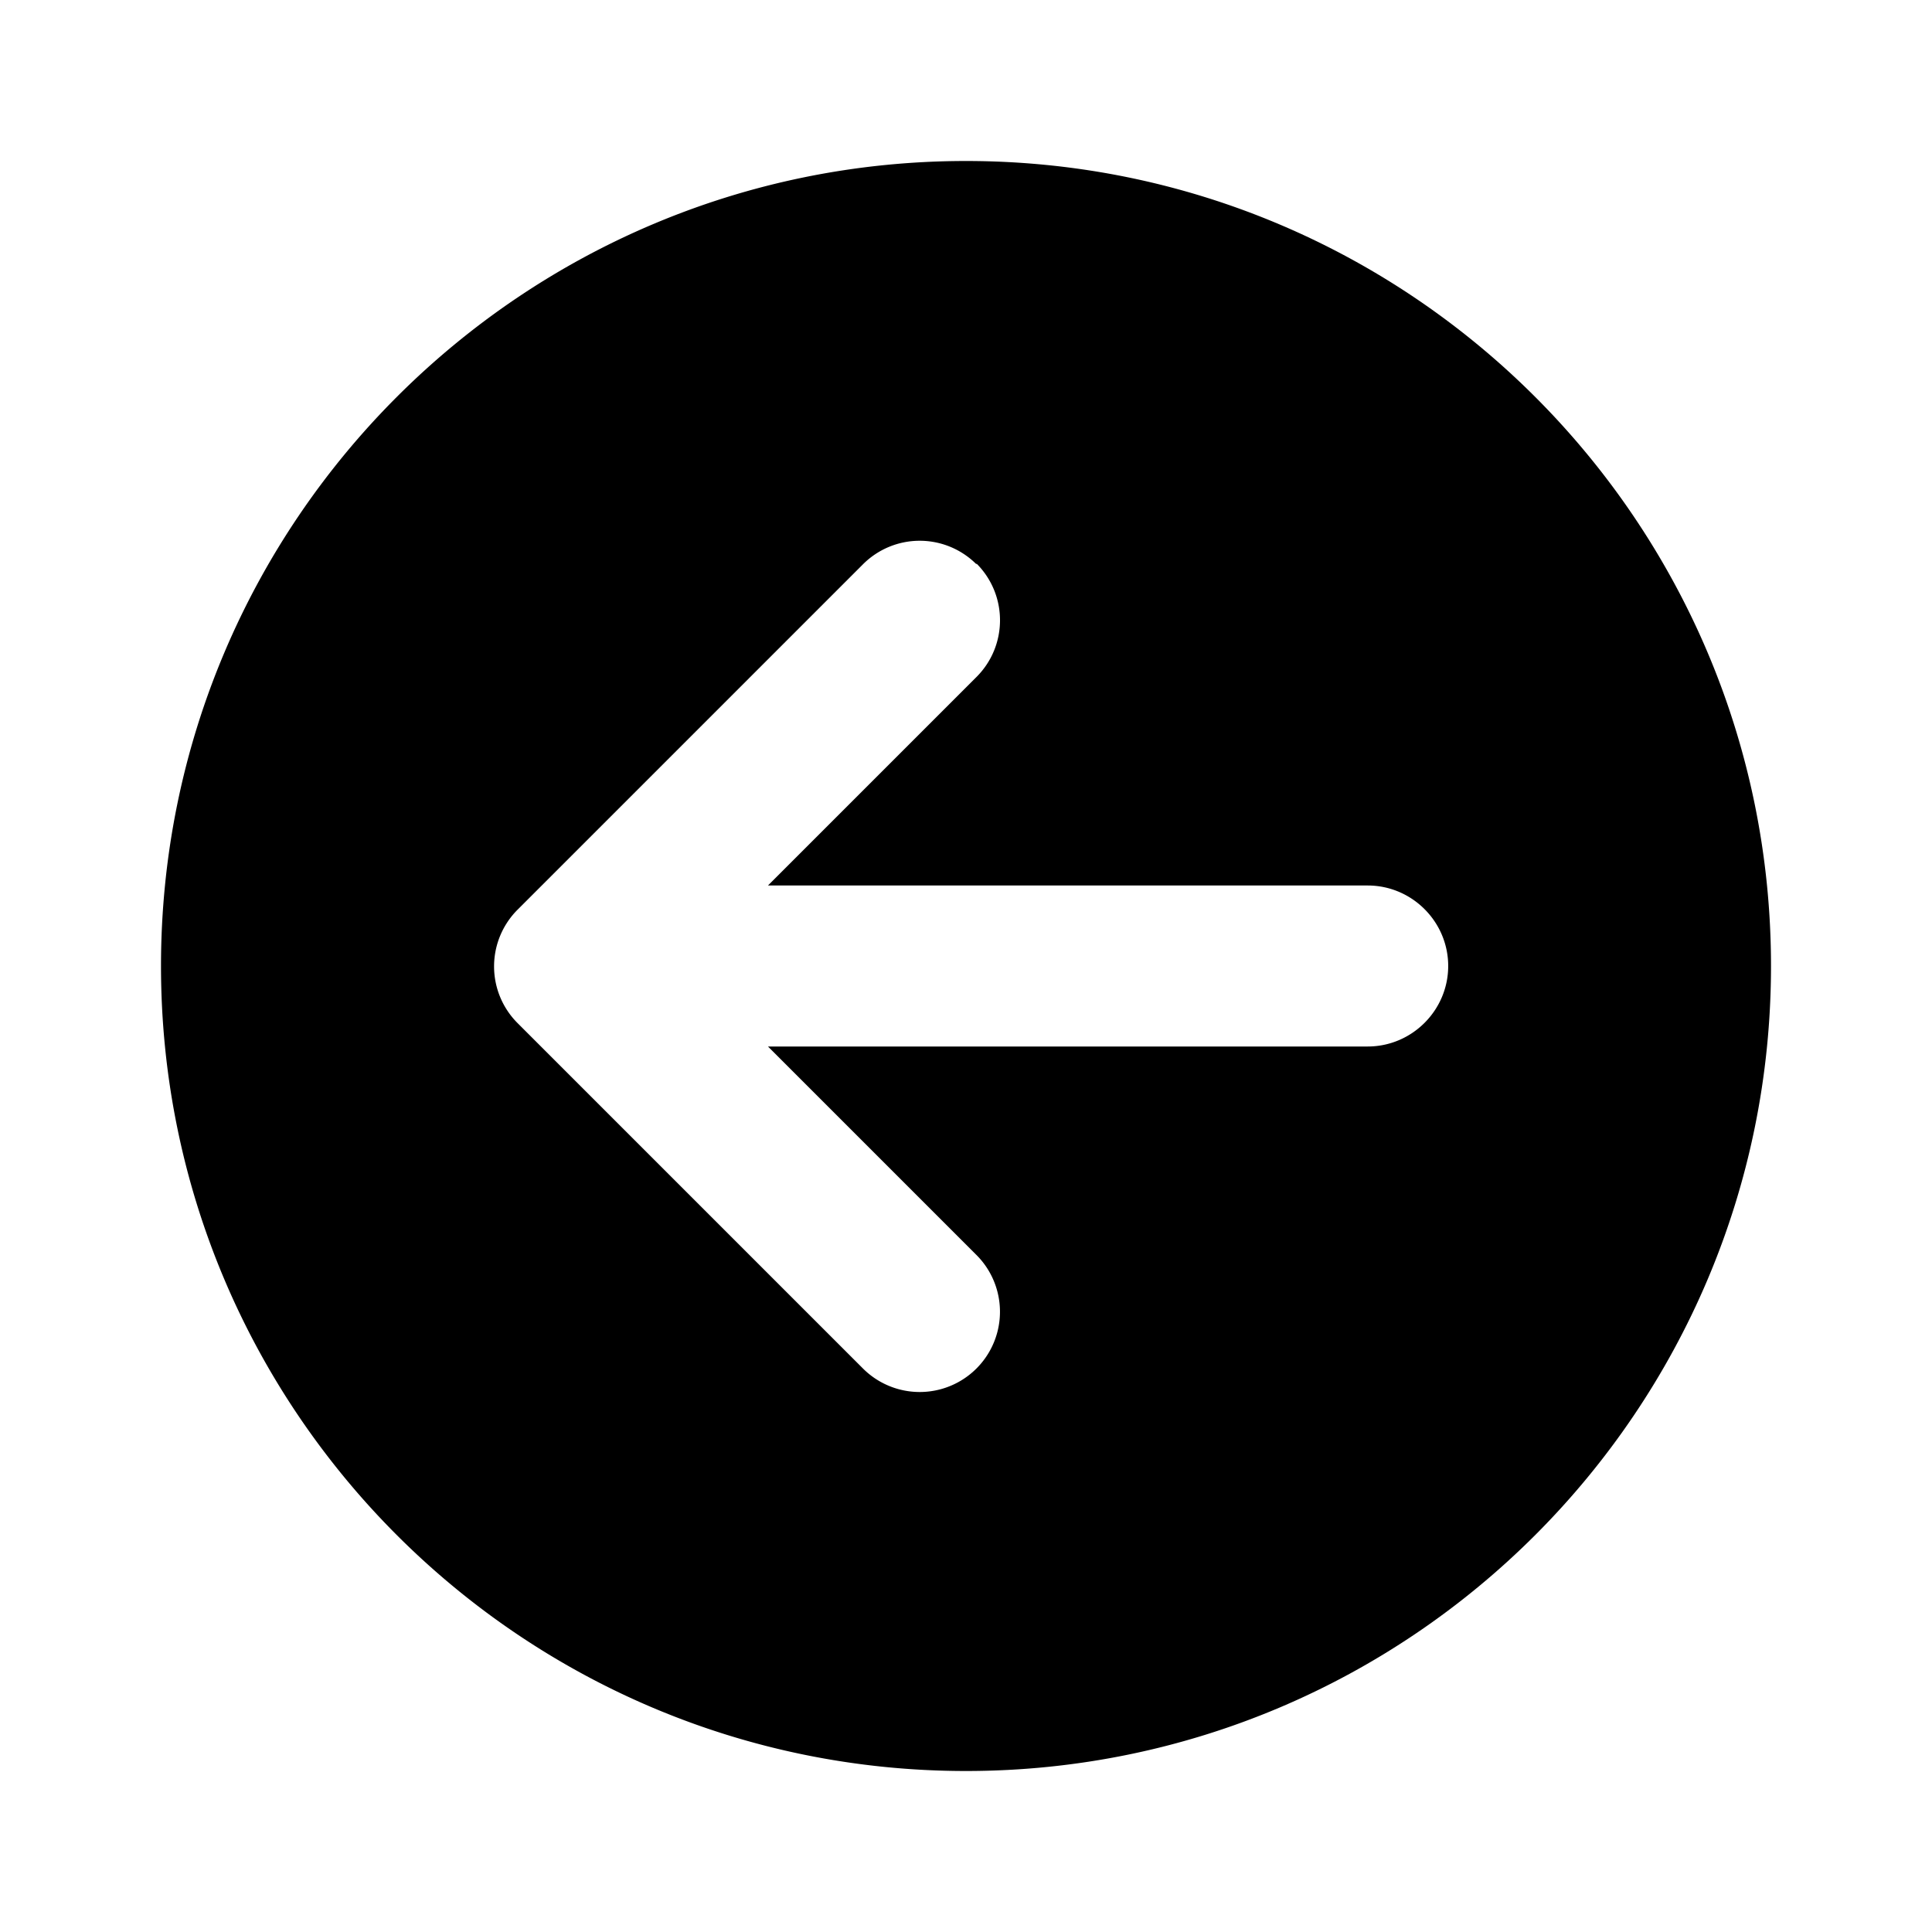 <svg xmlns="http://www.w3.org/2000/svg" width="24" height="24" fill="currentColor" class="mi-solid mi-arrow-left-circle" viewBox="0 0 24 24">
  <path d="M2 12c0 5.52 4.48 10 10 10s10-4.48 10-10S17.52 2 12 2 2 6.48 2 12m10.13-5c.39.39.39 1.02 0 1.41L9.54 11h7.45c.55 0 1 .45 1 1s-.45 1-1 1H9.54l2.59 2.59A.996.996 0 1 1 10.72 17l-4.29-4.29a.996.996 0 0 1 0-1.41l4.29-4.29a.996.996 0 0 1 1.41 0Z"/>
</svg>